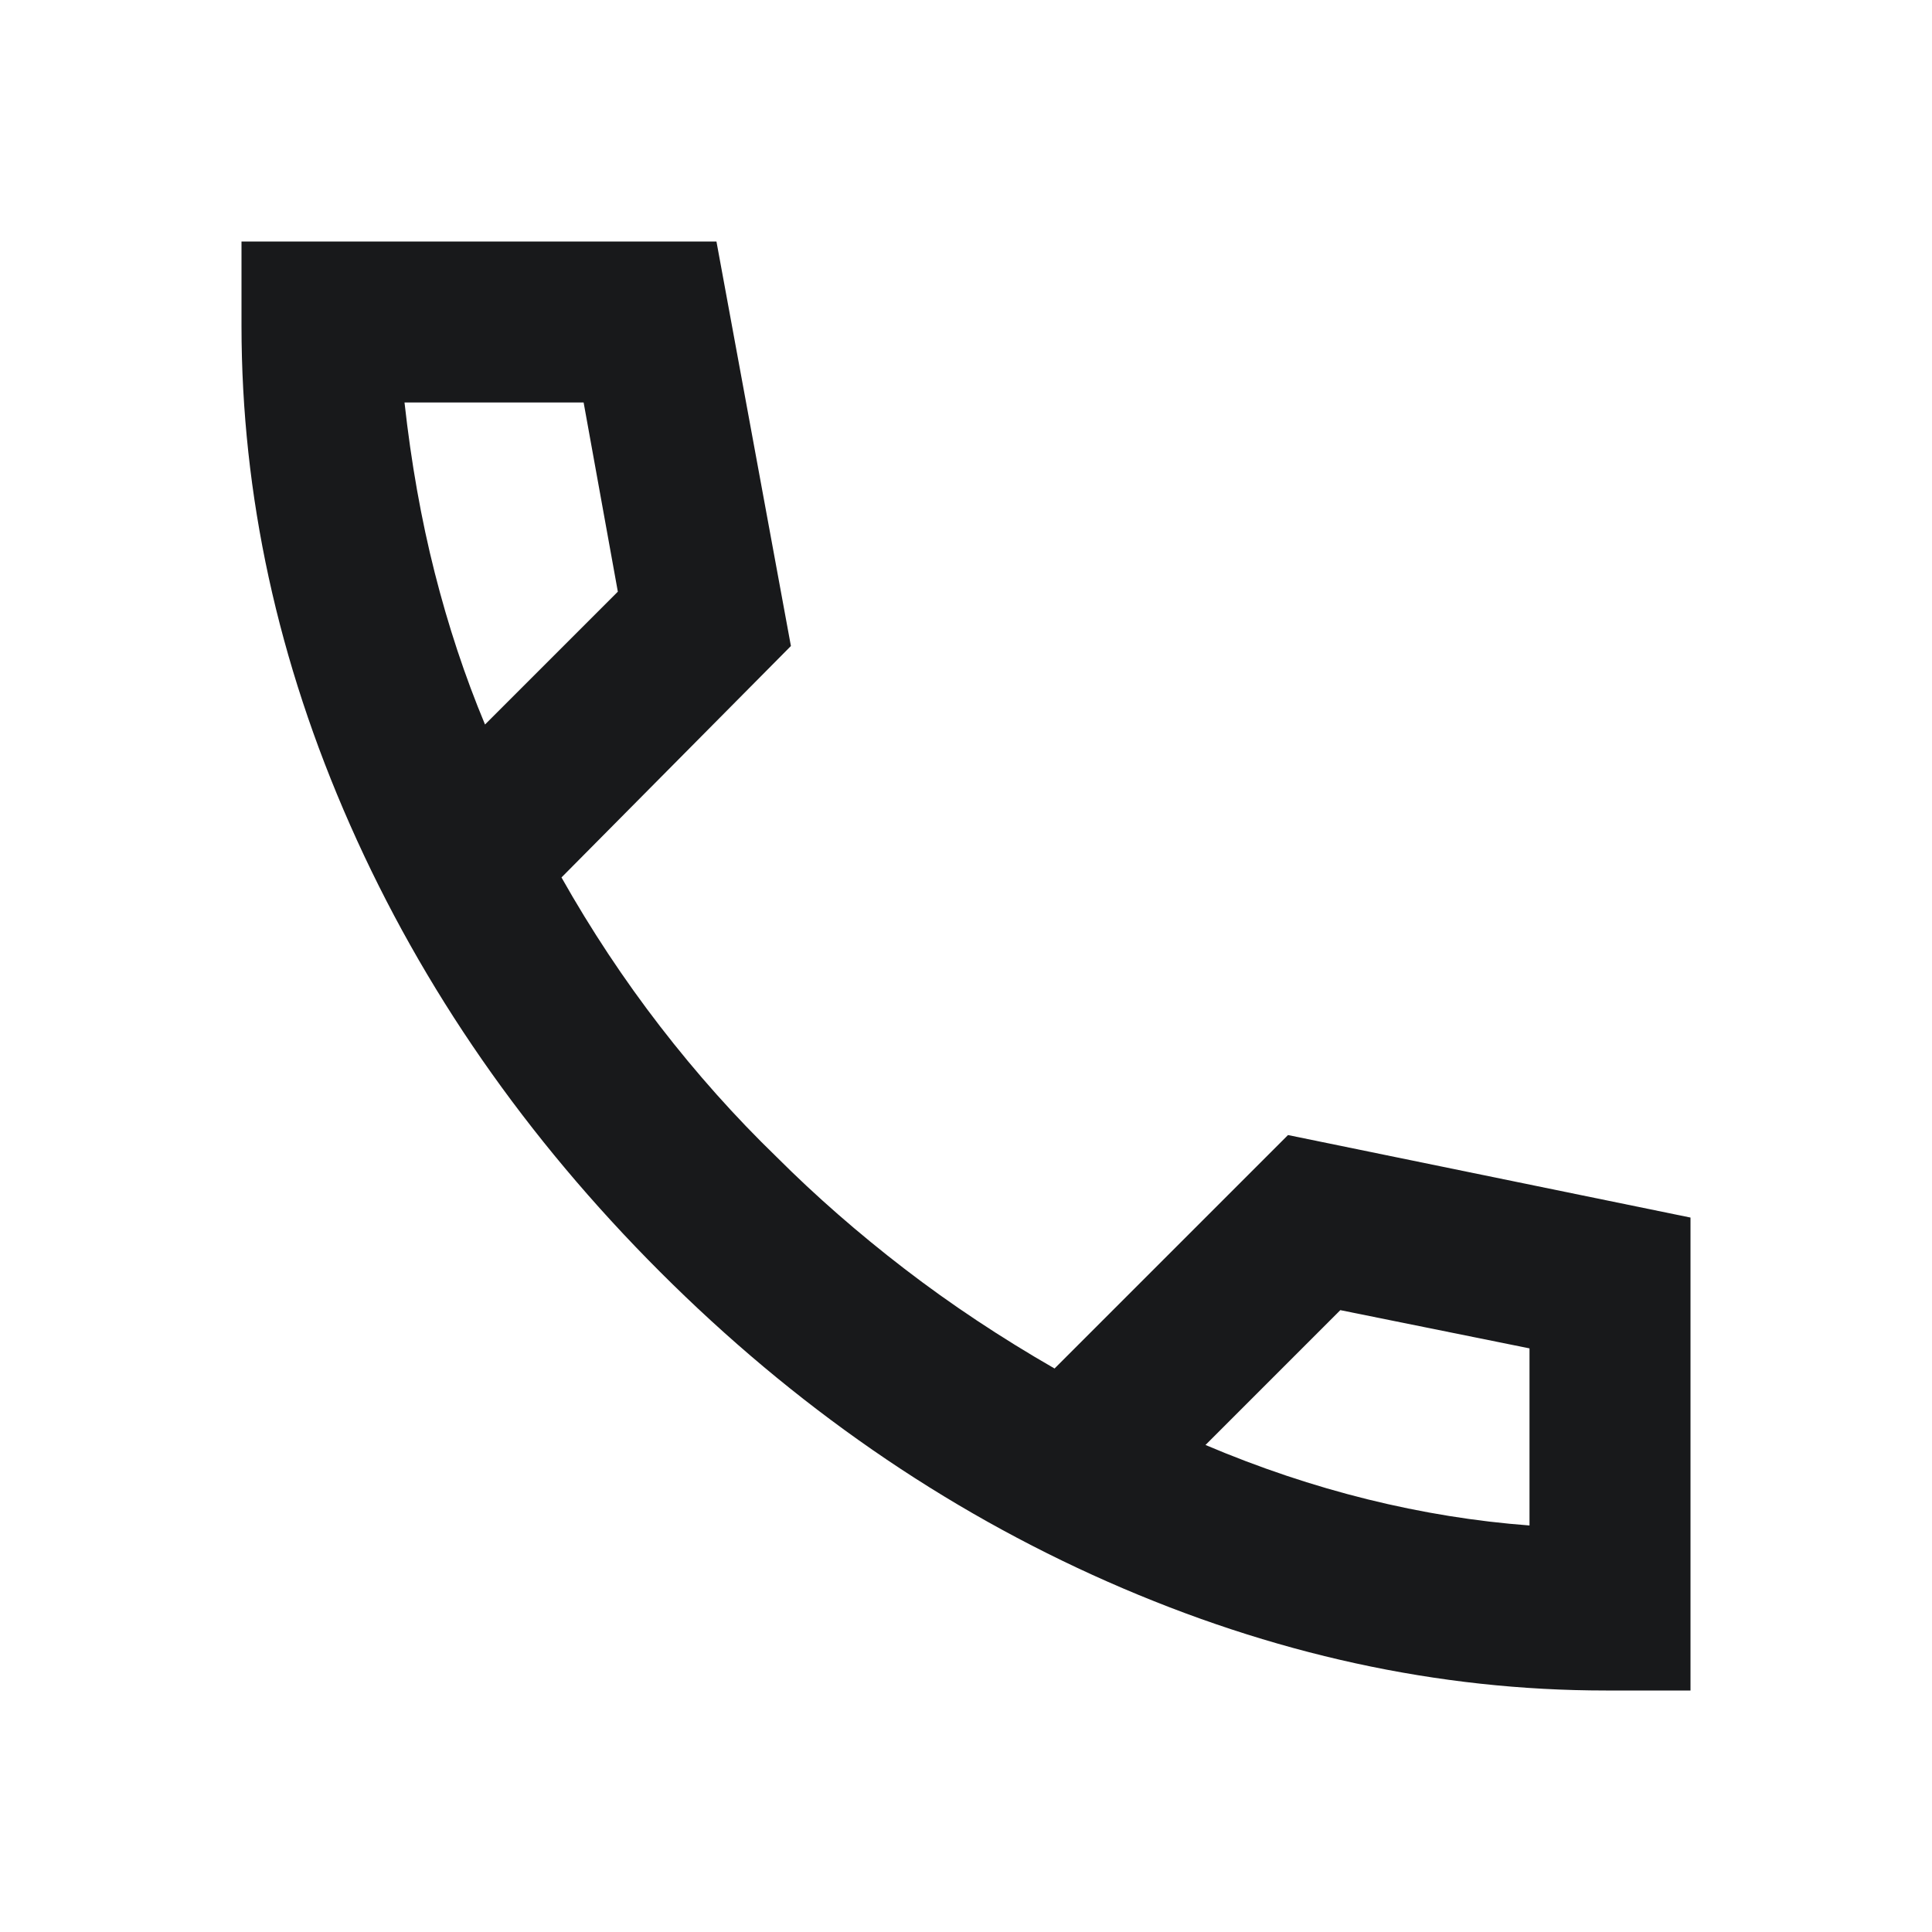 <svg width="24" height="24" viewBox="0 0 24 24" fill="none" xmlns="http://www.w3.org/2000/svg">
<path d="M19.95 21C17.867 21 15.804 20.55 13.763 19.65C11.722 18.75 9.867 17.467 8.2 15.8C6.533 14.133 5.249 12.283 4.35 10.25C3.451 8.217 3.001 6.15 3 4.05V3H8.9L9.825 8.025L6.975 10.9C7.342 11.55 7.75 12.167 8.2 12.75C8.65 13.333 9.133 13.875 9.65 14.375C10.133 14.858 10.663 15.321 11.238 15.763C11.813 16.205 12.434 16.617 13.1 17L16 14.1L21 15.125V21H19.95ZM6.025 9L7.675 7.35L7.25 5H5.025C5.108 5.75 5.233 6.454 5.4 7.113C5.567 7.772 5.775 8.401 6.025 9ZM14.975 17.95C15.642 18.233 16.313 18.458 16.988 18.625C17.663 18.792 18.334 18.9 19 18.95V16.75L16.65 16.275L14.975 17.95Z" fill="#18191B"/>
</svg>
